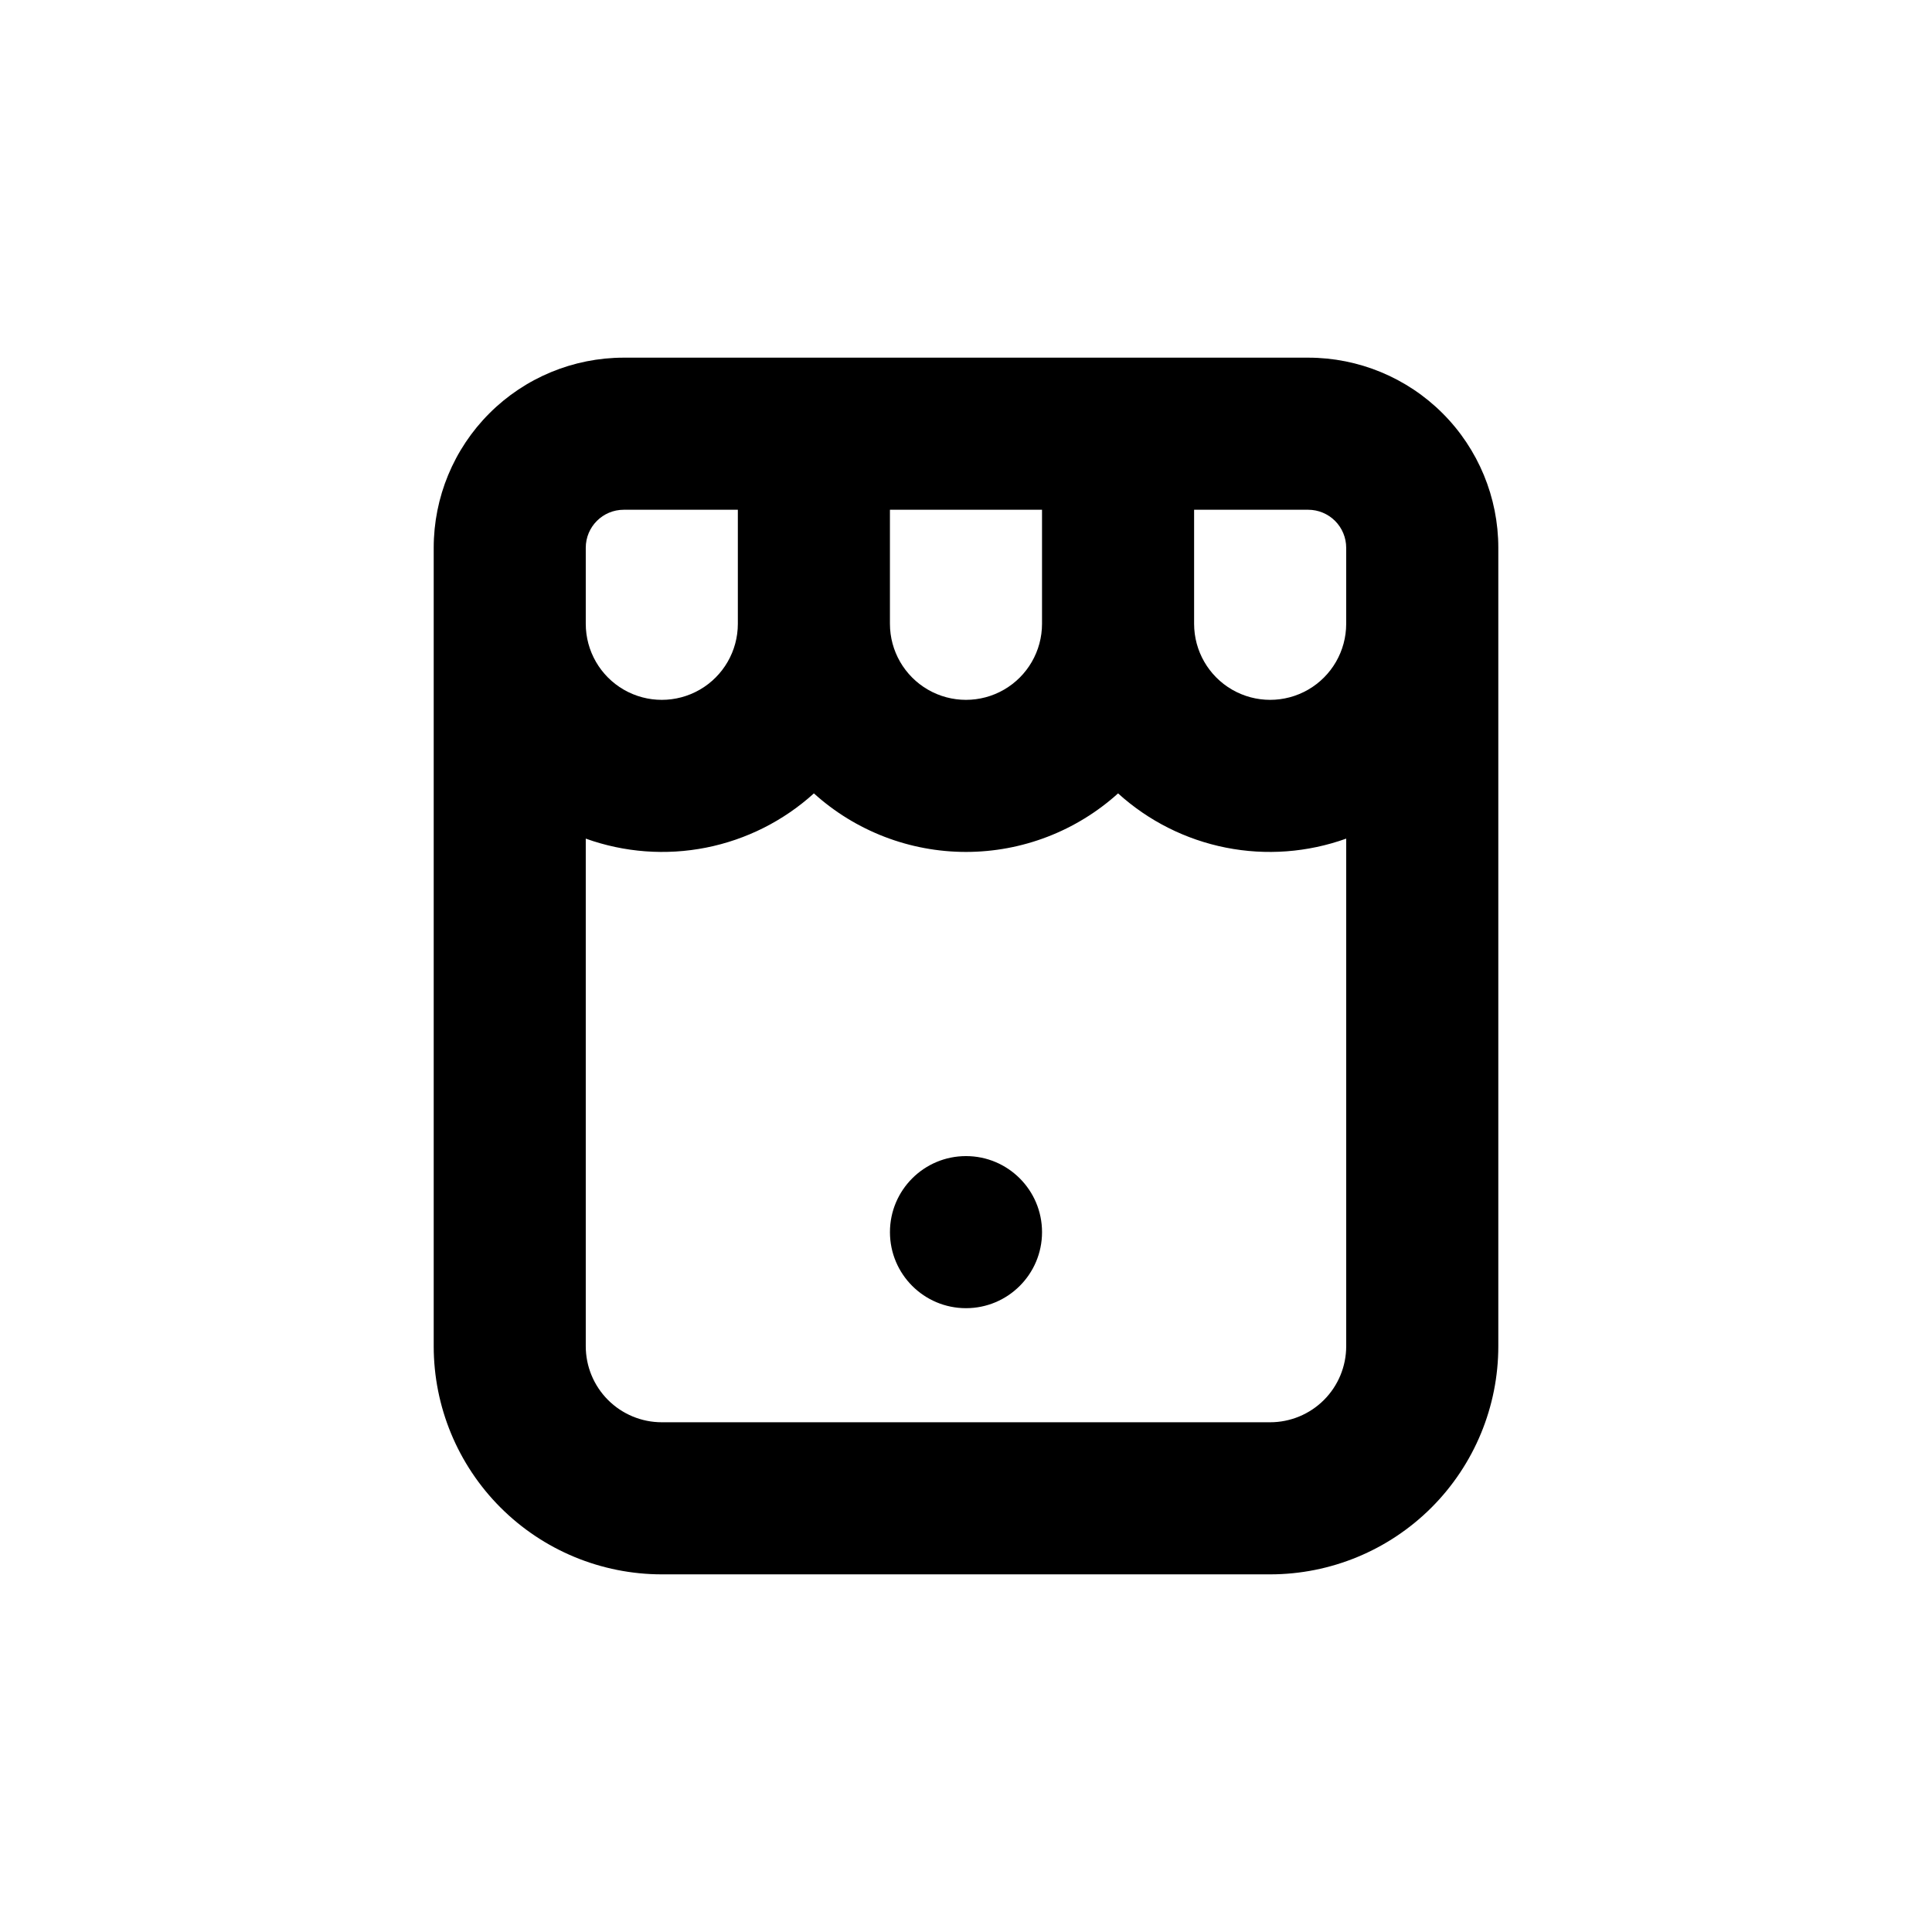 <?xml version="1.0" encoding="UTF-8"?>
<!-- Uploaded to: SVG Find, www.svgrepo.com, Generator: SVG Find Mixer Tools -->
<svg fill="#000000" width="800px" height="800px" version="1.1" viewBox="144 144 512 512" xmlns="http://www.w3.org/2000/svg">
 <g>
  <path d="m339.54 561.22h141.07c16.031 0 31.41-6.371 42.75-17.707 11.336-11.34 17.707-26.719 17.707-42.75v-211.6c0-13.363-5.309-26.176-14.758-35.625-9.449-9.449-22.262-14.754-35.625-14.754h-181.37c-13.363 0-26.176 5.305-35.625 14.754-9.449 9.449-14.754 22.262-14.754 35.625v211.6c0 16.031 6.367 31.41 17.707 42.75 11.336 11.336 26.715 17.707 42.75 17.707zm120.91-282.13h30.23-0.004c2.672 0 5.234 1.059 7.125 2.949s2.953 4.453 2.953 7.125v20.152c0 7.199-3.844 13.852-10.078 17.453-6.234 3.598-13.918 3.598-20.152 0-6.234-3.602-10.074-10.254-10.074-17.453zm-80.609 0h40.305v30.23-0.004c0 7.199-3.844 13.852-10.078 17.453-6.234 3.598-13.918 3.598-20.152 0-6.234-3.602-10.074-10.254-10.074-17.453zm-80.609 20.152v-10.078c0-5.566 4.508-10.074 10.074-10.074h30.23v30.23-0.004c0 7.199-3.844 13.852-10.078 17.453-6.234 3.598-13.918 3.598-20.152 0-6.234-3.602-10.074-10.254-10.074-17.453zm0 201.52v-134.52c10.215 3.672 21.238 4.5 31.891 2.387 10.648-2.113 20.523-7.082 28.566-14.375 11.047 9.984 25.41 15.516 40.305 15.516 14.891 0 29.254-5.531 40.305-15.516 8.039 7.293 17.914 12.262 28.566 14.375 10.648 2.113 21.672 1.285 31.891-2.387v134.52c0 5.344-2.125 10.469-5.902 14.25-3.781 3.777-8.906 5.902-14.25 5.902h-161.22c-5.348 0-10.473-2.125-14.25-5.902-3.781-3.781-5.902-8.906-5.902-14.25z"/>
  <path d="m420.15 470.53c0 11.129-9.023 20.152-20.152 20.152-11.133 0-20.152-9.023-20.152-20.152s9.02-20.152 20.152-20.152c11.129 0 20.152 9.023 20.152 20.152"/>
 </g>
</svg>